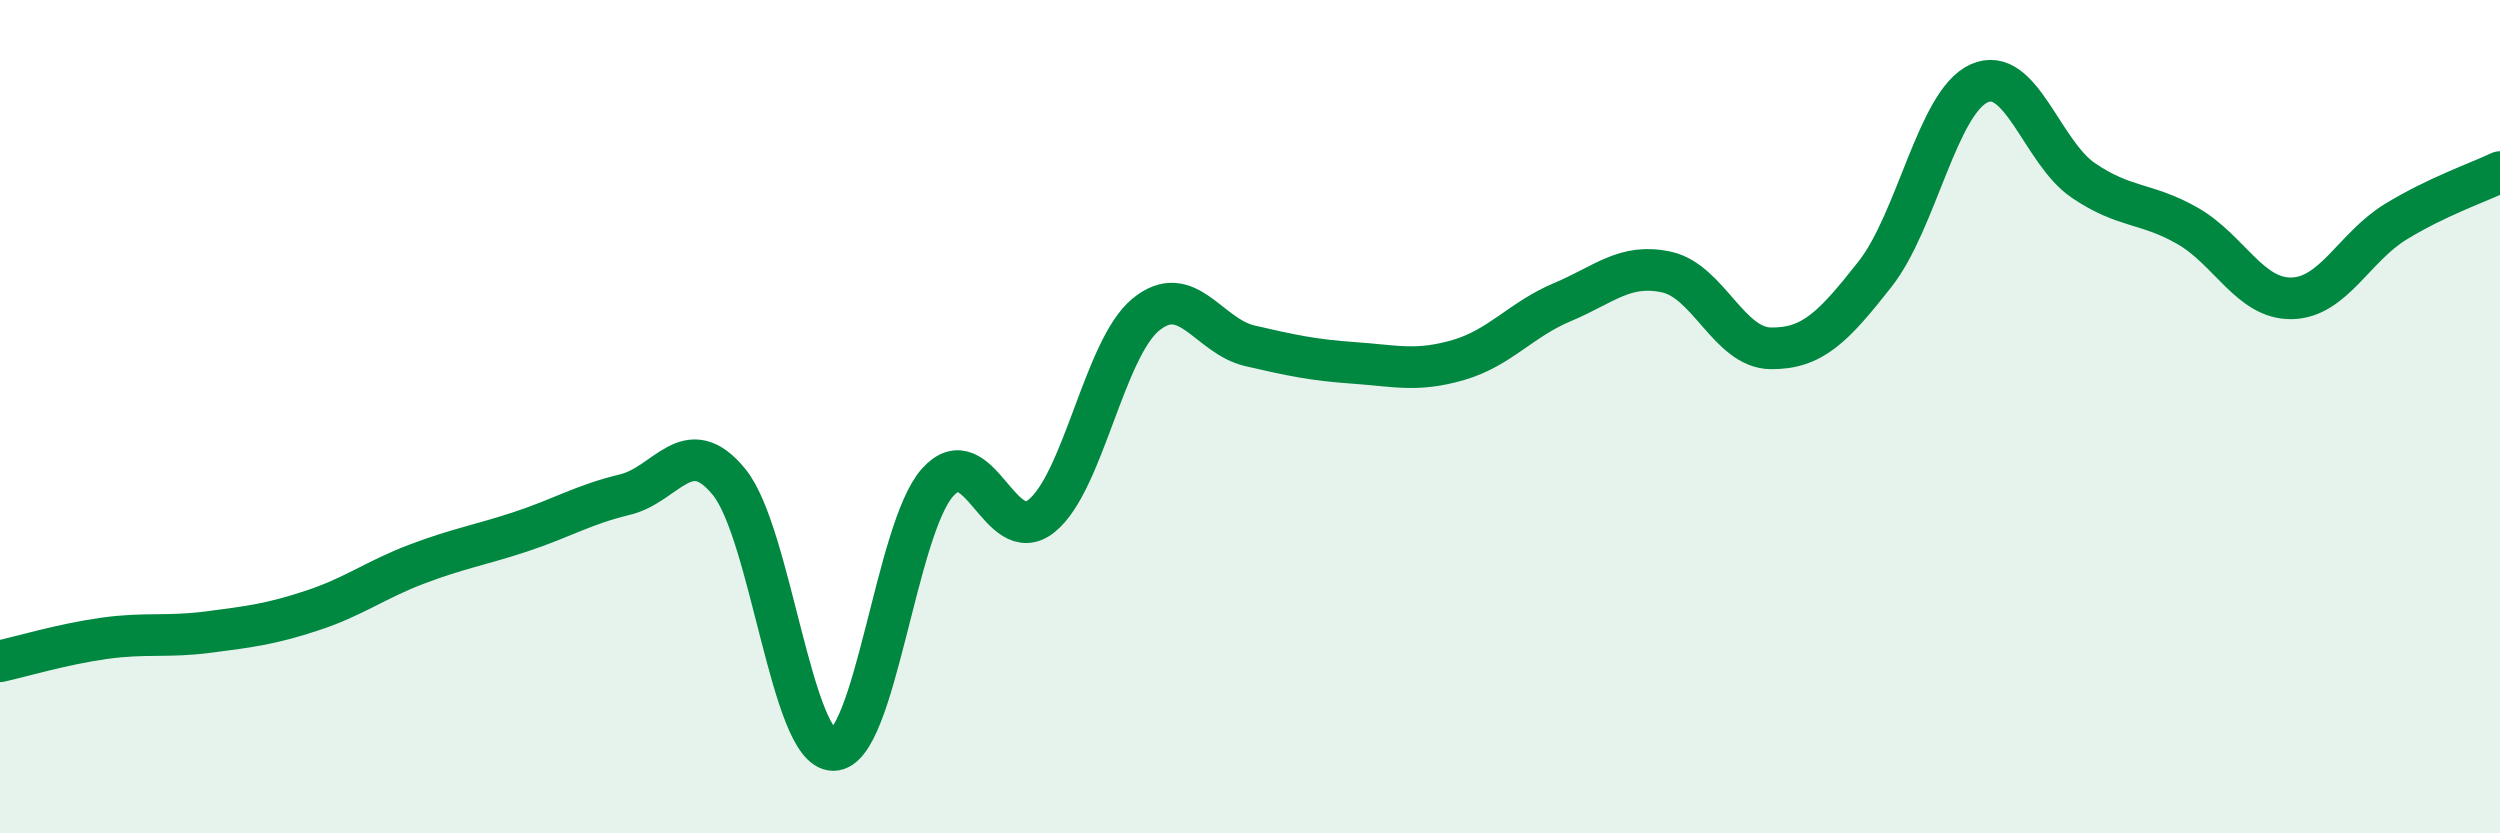 
    <svg width="60" height="20" viewBox="0 0 60 20" xmlns="http://www.w3.org/2000/svg">
      <path
        d="M 0,15.87 C 0.5,15.76 1.5,15.46 2.5,15.32 C 3.5,15.18 4,15.3 5,15.17 C 6,15.04 6.5,14.98 7.5,14.65 C 8.5,14.32 9,13.92 10,13.54 C 11,13.16 11.5,13.09 12.5,12.76 C 13.5,12.43 14,12.11 15,11.87 C 16,11.63 16.5,10.34 17.5,11.57 C 18.5,12.8 19,18 20,18 C 21,18 21.5,12.7 22.5,11.58 C 23.5,10.46 24,13.19 25,12.38 C 26,11.57 26.5,8.37 27.5,7.55 C 28.5,6.73 29,8.07 30,8.3 C 31,8.53 31.5,8.64 32.5,8.71 C 33.5,8.78 34,8.93 35,8.64 C 36,8.35 36.5,7.67 37.5,7.25 C 38.5,6.83 39,6.31 40,6.53 C 41,6.75 41.5,8.35 42.5,8.36 C 43.5,8.37 44,7.85 45,6.58 C 46,5.31 46.5,2.45 47.5,2 C 48.5,1.55 49,3.65 50,4.33 C 51,5.01 51.5,4.85 52.5,5.42 C 53.5,5.99 54,7.18 55,7.16 C 56,7.14 56.5,5.93 57.5,5.32 C 58.5,4.71 59.5,4.37 60,4.13L60 20L0 20Z"
        fill="#008740"
        opacity="0.1"
        stroke-linecap="round"
        stroke-linejoin="round"
      />
      <path
        d="M 0,15.87 C 0.5,15.76 1.5,15.46 2.5,15.32 C 3.5,15.18 4,15.3 5,15.17 C 6,15.04 6.5,14.98 7.5,14.65 C 8.5,14.32 9,13.92 10,13.54 C 11,13.16 11.5,13.09 12.5,12.76 C 13.5,12.43 14,12.11 15,11.87 C 16,11.63 16.5,10.34 17.5,11.57 C 18.5,12.8 19,18 20,18 C 21,18 21.5,12.7 22.5,11.58 C 23.5,10.46 24,13.19 25,12.38 C 26,11.57 26.5,8.37 27.5,7.55 C 28.5,6.73 29,8.07 30,8.3 C 31,8.53 31.5,8.64 32.5,8.71 C 33.5,8.78 34,8.93 35,8.64 C 36,8.35 36.5,7.67 37.5,7.25 C 38.5,6.83 39,6.31 40,6.53 C 41,6.75 41.5,8.35 42.5,8.36 C 43.5,8.37 44,7.85 45,6.58 C 46,5.31 46.5,2.45 47.5,2 C 48.5,1.55 49,3.65 50,4.33 C 51,5.01 51.5,4.85 52.5,5.42 C 53.5,5.99 54,7.18 55,7.16 C 56,7.14 56.5,5.93 57.5,5.32 C 58.5,4.71 59.5,4.37 60,4.13"
        stroke="#008740"
        stroke-width="1"
        fill="none"
        stroke-linecap="round"
        stroke-linejoin="round"
      />
    </svg>
  
